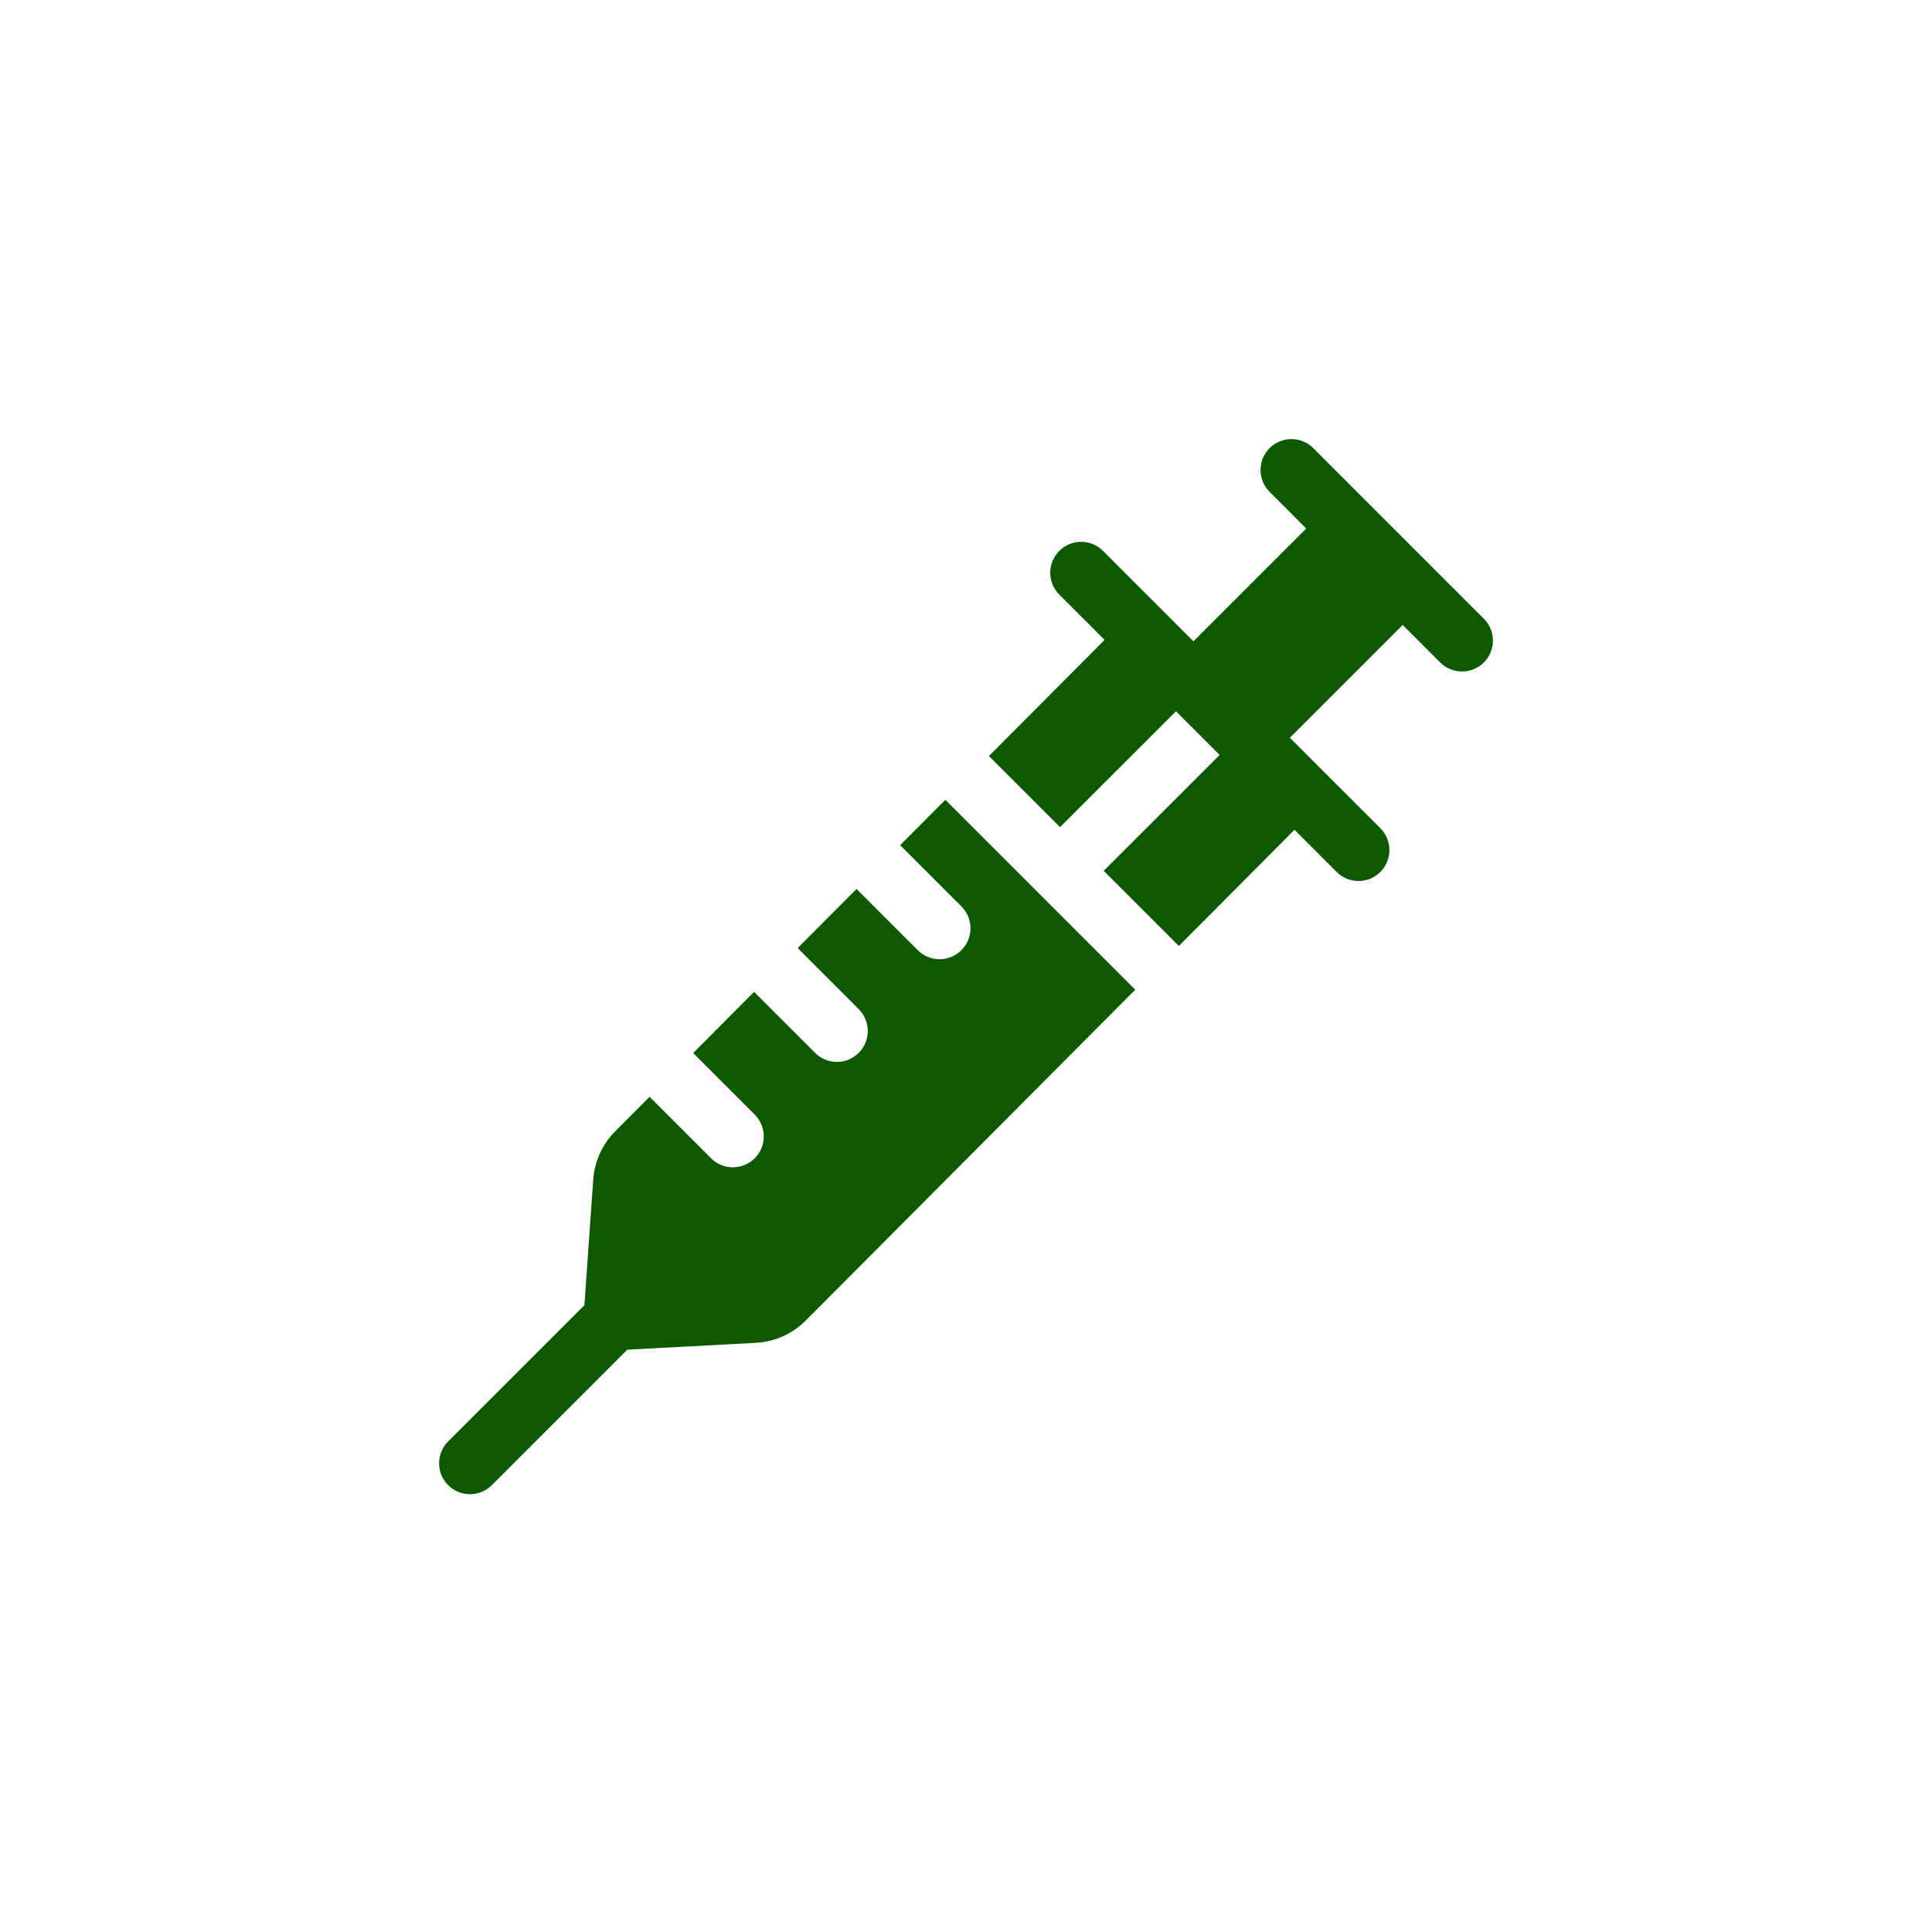 <svg width="88" height="88" viewBox="0 0 88 88" fill="none" xmlns="http://www.w3.org/2000/svg">
<path d="M67.588 28.183L59.818 20.412C59.268 19.863 58.377 19.863 57.828 20.412C57.278 20.962 57.278 21.853 57.828 22.402L59.499 24.074L54.361 29.213L50.239 25.092C49.69 24.542 48.799 24.542 48.249 25.092C47.699 25.641 47.699 26.532 48.249 27.082L50.314 29.146L45.045 34.437L48.283 37.675L53.563 32.396L55.553 34.386L50.273 39.665L53.694 43.086L58.963 37.796L60.883 39.716C61.433 40.266 62.324 40.266 62.874 39.716C63.423 39.167 63.423 38.276 62.874 37.726L58.752 33.605L63.891 28.466L65.598 30.173C66.148 30.722 67.039 30.722 67.588 30.173C68.138 29.623 68.138 28.732 67.588 28.183Z" fill="#0C5900"/>
<path d="M43.058 36.431L41.001 38.497L43.792 41.288C44.341 41.838 44.341 42.729 43.792 43.279C43.242 43.828 42.351 43.828 41.801 43.279L39.015 40.492L36.333 43.184L39.114 45.966C39.664 46.515 39.664 47.406 39.114 47.956C38.565 48.506 37.674 48.506 37.124 47.956L34.347 45.179L31.573 47.964L34.377 50.767C34.926 51.317 34.926 52.208 34.377 52.757C33.827 53.307 32.936 53.307 32.386 52.758L29.587 49.959L28.023 51.529C27.435 52.119 27.079 52.901 27.021 53.732L26.619 59.45L20.412 65.656C19.863 66.206 19.863 67.097 20.412 67.647C20.962 68.196 21.853 68.196 22.402 67.647L28.573 61.476L34.429 61.164C35.286 61.118 36.096 60.757 36.701 60.148L51.708 45.081L43.058 36.431Z" fill="#0C5900"/>
</svg>
